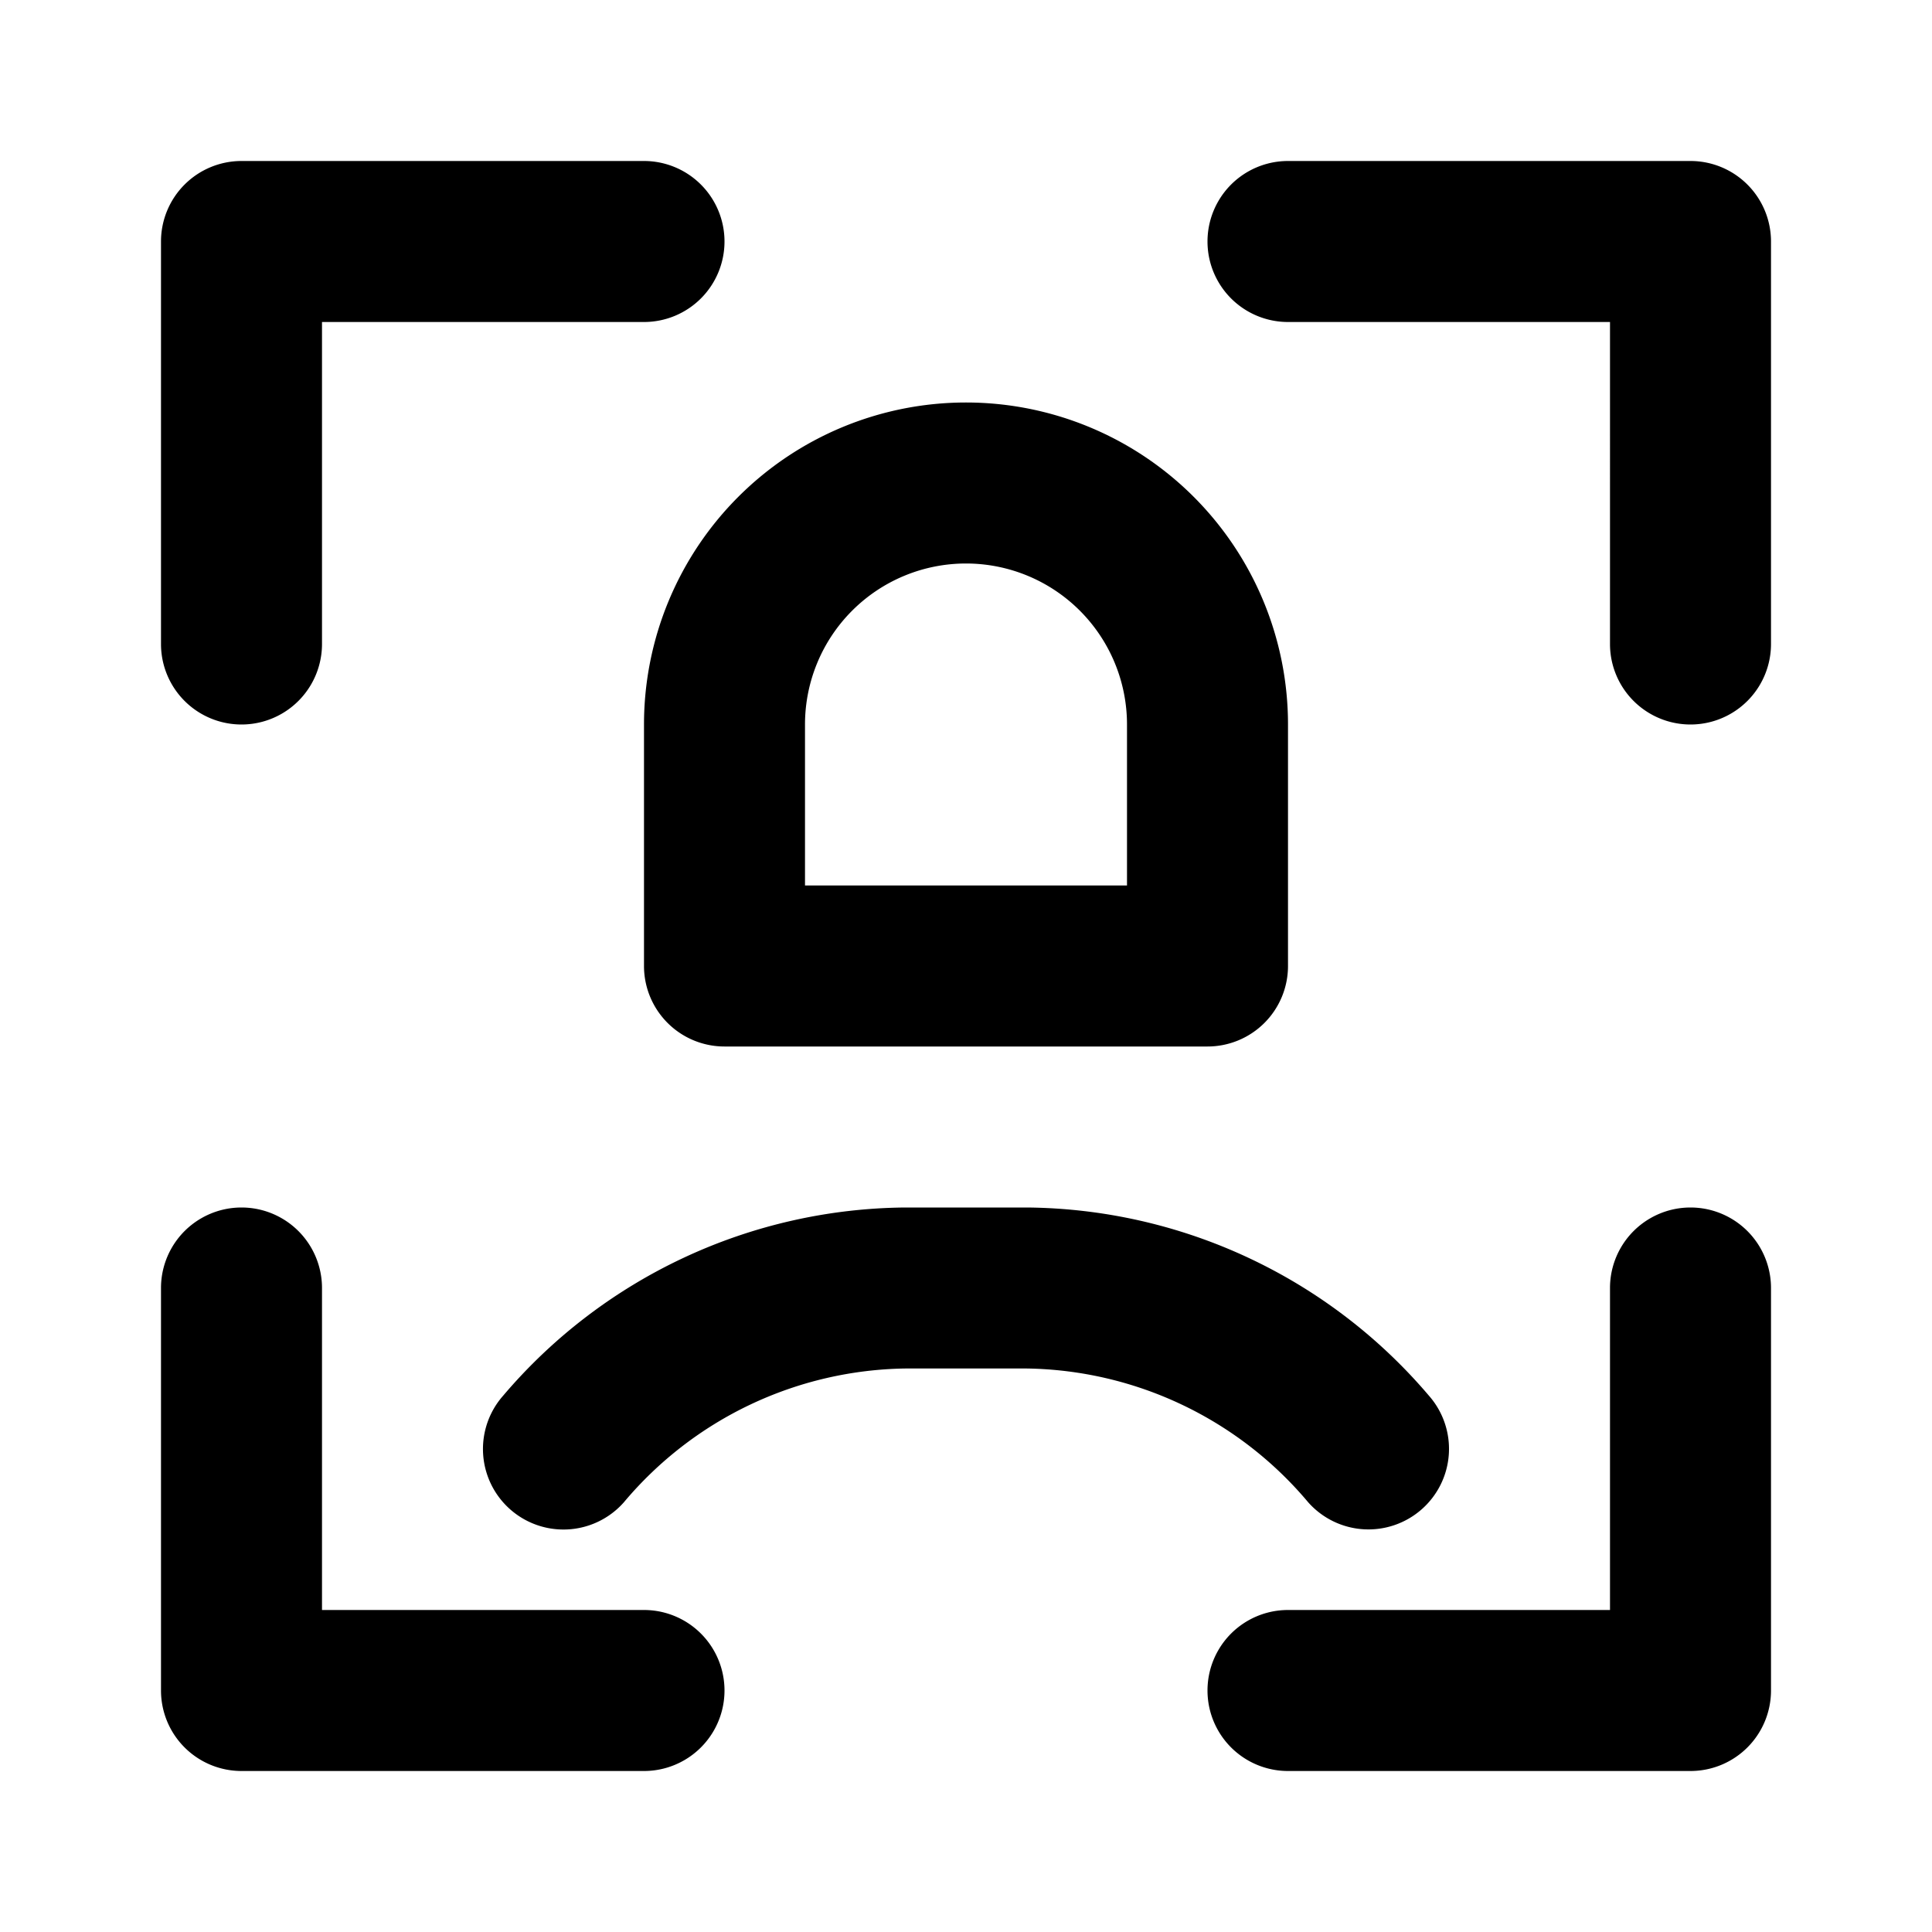 <?xml version="1.0" encoding="utf-8"?><!-- Uploaded to: SVG Repo, www.svgrepo.com, Generator: SVG Repo Mixer Tools -->
<svg fill="#000000" width="800px" height="800px" viewBox="0 0 24 24" xmlns="http://www.w3.org/2000/svg"><path d="M9,3A1,1,0,0,1,8,4H4V8A1,1,0,0,1,2,8V3A1,1,0,0,1,3,2H8A1,1,0,0,1,9,3ZM2,21a1,1,0,0,0,1,1H8a1,1,0,0,0,0-2H4V16a1,1,0,0,0-2,0Zm14,1h5a1,1,0,0,0,1-1V16a1,1,0,0,0-2,0v4H16a1,1,0,0,0,0,2ZM22,3a1,1,0,0,0-1-1H16a1,1,0,0,0,0,2h4V8a1,1,0,0,0,2,0ZM17.662,18.748a1,1,0,0,0,.088-1.411A6.627,6.627,0,0,0,12.757,15H11.244A6.626,6.626,0,0,0,6.25,17.338a1,1,0,0,0,1.5,1.324A4.651,4.651,0,0,1,11.244,17h1.513a4.653,4.653,0,0,1,3.493,1.661A1,1,0,0,0,17.662,18.748ZM16,9v3a1,1,0,0,1-1,1H9a1,1,0,0,1-1-1V9a4,4,0,0,1,8,0ZM14,9a2,2,0,0,0-4,0v2h4Z"/></svg>